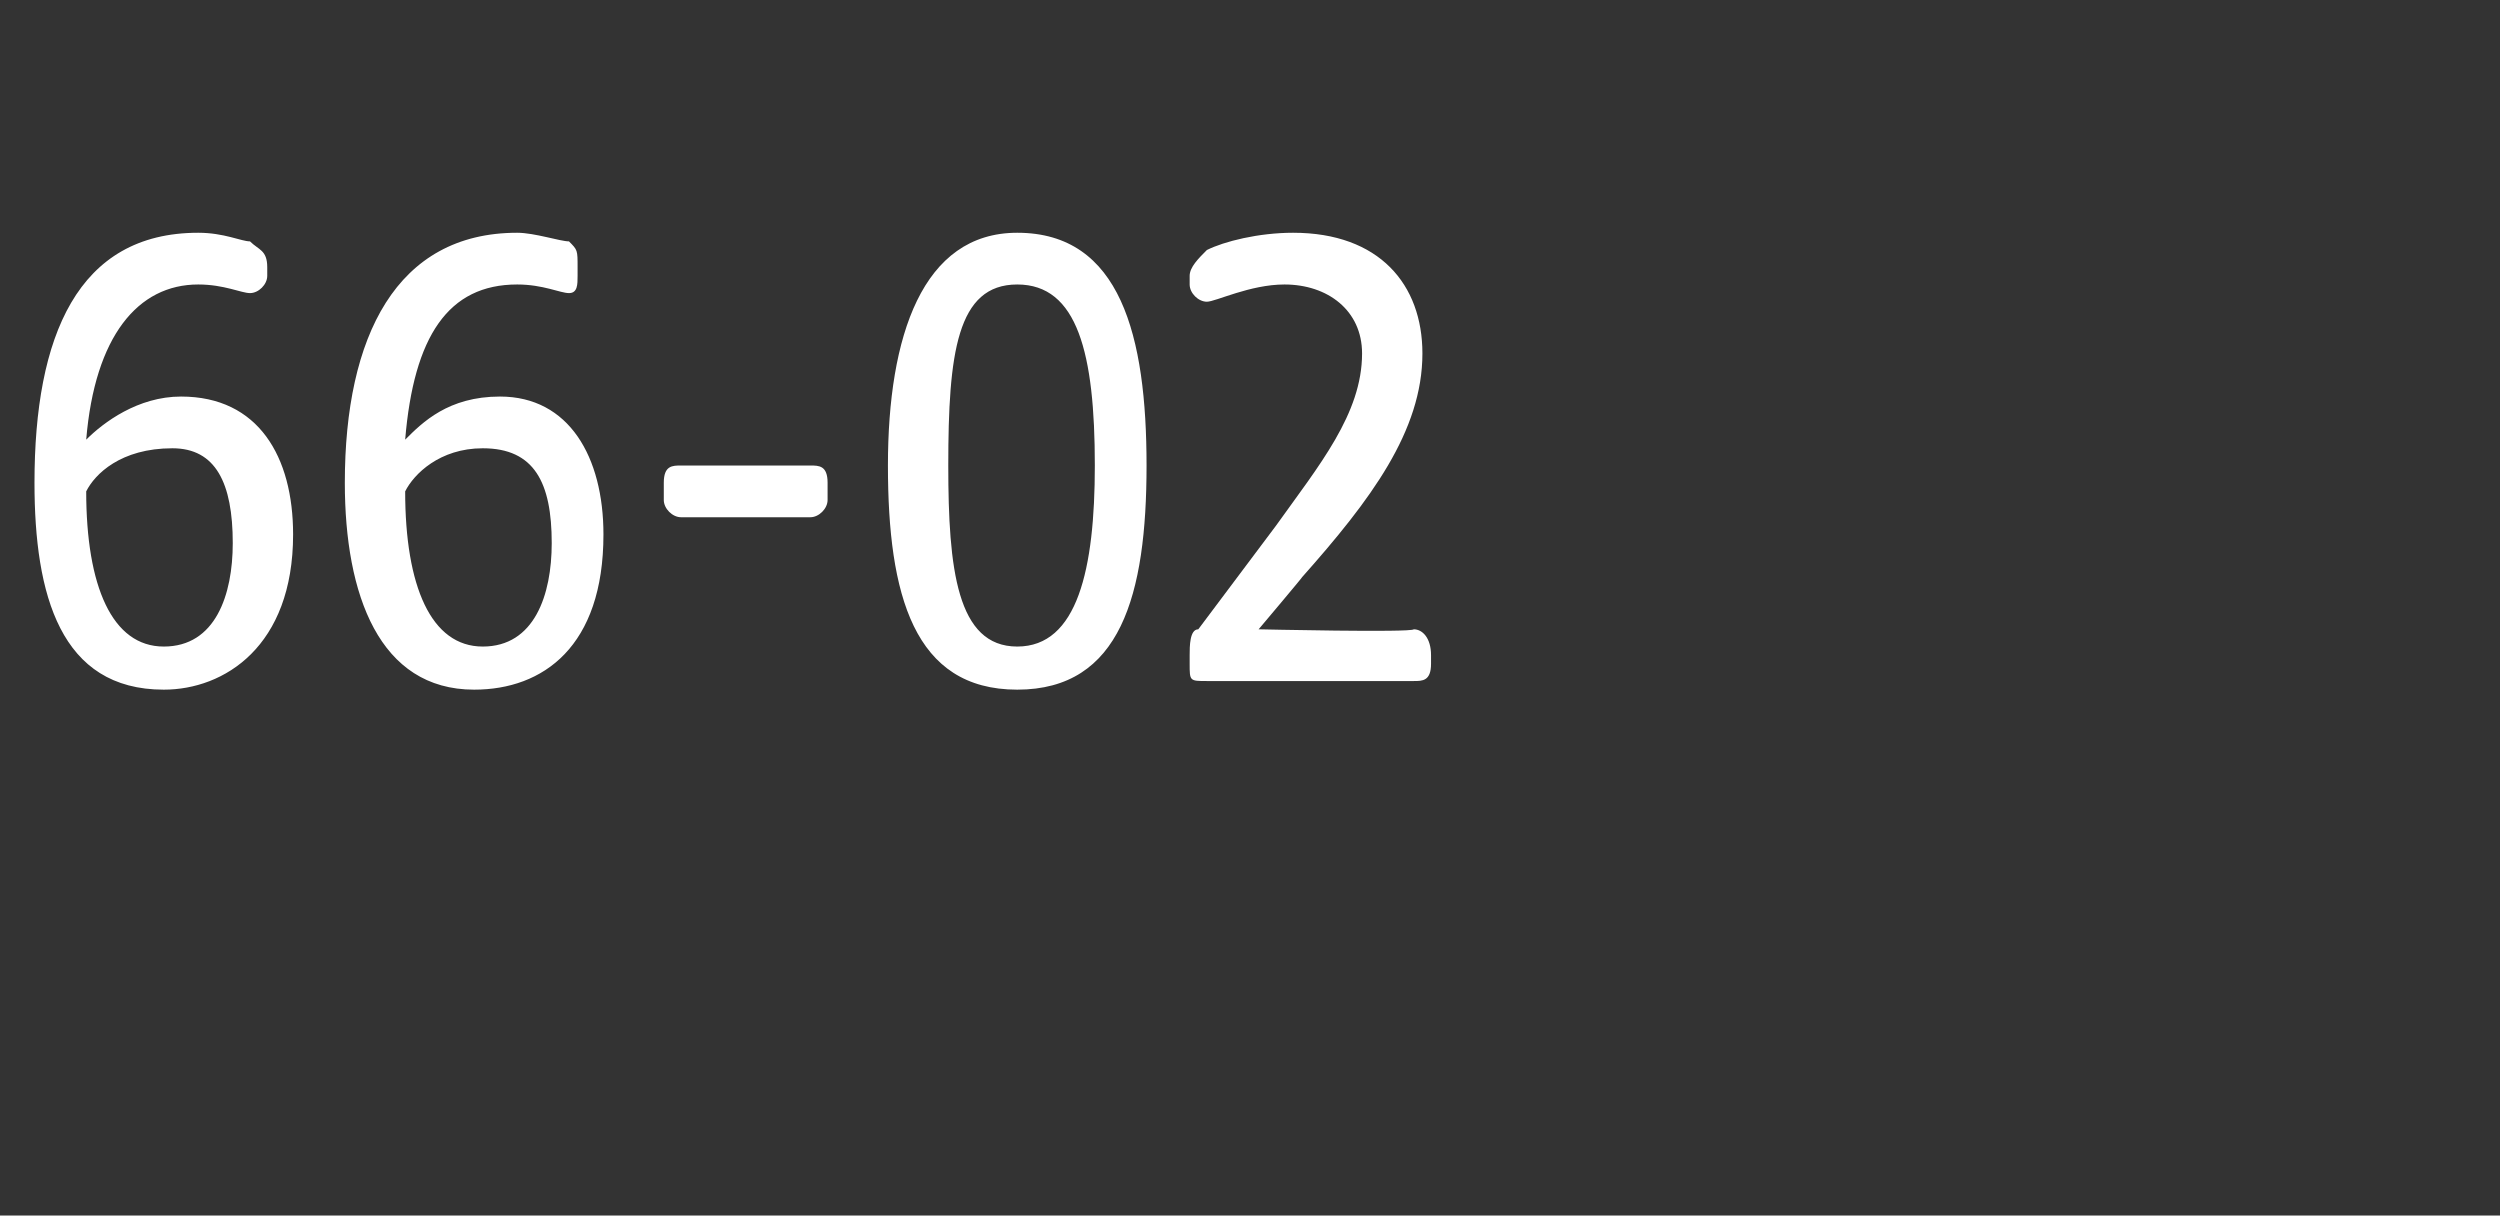 <?xml version="1.0" standalone="no"?><!DOCTYPE svg PUBLIC "-//W3C//DTD SVG 1.1//EN" "http://www.w3.org/Graphics/SVG/1.1/DTD/svg11.dtd"><svg xmlns="http://www.w3.org/2000/svg" version="1.1" width="29px" height="14.1px" viewBox="0 -2 29 14.1" style="top:-2px"><rect x="0" y="-2" width="29" height="14.1" fill="#333333" stroke="none"/>  <desc>66 02</desc>  <defs/>  <g id="Polygon49795">    <path d="M 0.4 3.6 C 0.4 1.9 0.9 0.7 2.3 0.7 C 2.6 0.7 2.8 0.8 2.9 0.8 C 3 0.9 3.1 0.9 3.1 1.1 C 3.1 1.1 3.1 1.2 3.1 1.2 C 3.1 1.3 3 1.4 2.9 1.4 C 2.8 1.4 2.6 1.3 2.3 1.3 C 1.6 1.3 1.1 1.9 1 3.1 C 1.2 2.9 1.6 2.6 2.1 2.6 C 3 2.6 3.4 3.3 3.4 4.2 C 3.4 5.5 2.6 6 1.9 6 C 0.7 6 0.4 4.9 0.4 3.6 Z M 1.9 5.5 C 2.5 5.5 2.7 4.9 2.7 4.3 C 2.7 3.6 2.5 3.2 2 3.2 C 1.4 3.2 1.1 3.5 1 3.7 C 1 4.8 1.3 5.5 1.9 5.5 Z M 4 3.6 C 4 1.9 4.6 0.7 6 0.7 C 6.2 0.7 6.5 0.8 6.6 0.8 C 6.7 0.9 6.7 0.9 6.7 1.1 C 6.7 1.1 6.7 1.2 6.7 1.2 C 6.7 1.3 6.7 1.4 6.6 1.4 C 6.5 1.4 6.3 1.3 6 1.3 C 5.2 1.3 4.8 1.9 4.7 3.1 C 4.9 2.9 5.2 2.6 5.8 2.6 C 6.6 2.6 7 3.3 7 4.2 C 7 5.5 6.3 6 5.5 6 C 4.4 6 4 4.9 4 3.6 Z M 5.6 5.5 C 6.2 5.5 6.4 4.9 6.4 4.3 C 6.4 3.6 6.2 3.2 5.6 3.2 C 5.1 3.2 4.8 3.5 4.7 3.7 C 4.7 4.8 5 5.5 5.6 5.5 Z M 7.7 3.8 C 7.7 3.8 7.7 3.6 7.7 3.6 C 7.7 3.4 7.8 3.4 7.9 3.4 C 7.9 3.4 9.4 3.4 9.4 3.4 C 9.5 3.4 9.6 3.4 9.6 3.6 C 9.6 3.6 9.6 3.8 9.6 3.8 C 9.6 3.9 9.5 4 9.4 4 C 9.4 4 7.9 4 7.9 4 C 7.8 4 7.7 3.9 7.7 3.8 Z M 10.3 3.4 C 10.3 1.9 10.7 0.7 11.8 0.7 C 13 0.7 13.3 1.9 13.3 3.4 C 13.3 4.9 13 6 11.8 6 C 10.6 6 10.3 4.9 10.3 3.4 Z M 11.8 5.5 C 12.5 5.5 12.7 4.6 12.7 3.4 C 12.7 2.1 12.5 1.3 11.8 1.3 C 11.1 1.3 11 2.1 11 3.4 C 11 4.6 11.1 5.5 11.8 5.5 Z M 13.8 5.7 C 13.8 5.7 13.8 5.6 13.8 5.6 C 13.8 5.5 13.8 5.3 13.9 5.3 C 13.9 5.3 14.8 4.1 14.8 4.1 C 15.3 3.4 15.8 2.8 15.8 2.1 C 15.8 1.6 15.4 1.3 14.9 1.3 C 14.5 1.3 14.1 1.5 14 1.5 C 13.9 1.5 13.8 1.4 13.8 1.3 C 13.8 1.3 13.8 1.2 13.8 1.2 C 13.8 1.1 13.9 1 14 0.9 C 14.2 0.8 14.6 0.7 15 0.7 C 16 0.7 16.5 1.3 16.5 2.1 C 16.5 3 15.9 3.8 15.1 4.7 C 15.14 4.66 14.6 5.3 14.6 5.3 C 14.6 5.3 16.37 5.34 16.4 5.3 C 16.5 5.3 16.6 5.4 16.6 5.6 C 16.6 5.6 16.6 5.7 16.6 5.7 C 16.6 5.9 16.5 5.9 16.4 5.9 C 16.4 5.9 14 5.9 14 5.9 C 13.8 5.9 13.8 5.9 13.8 5.7 Z " stroke="none" fill="#fff"/>  </g></svg>